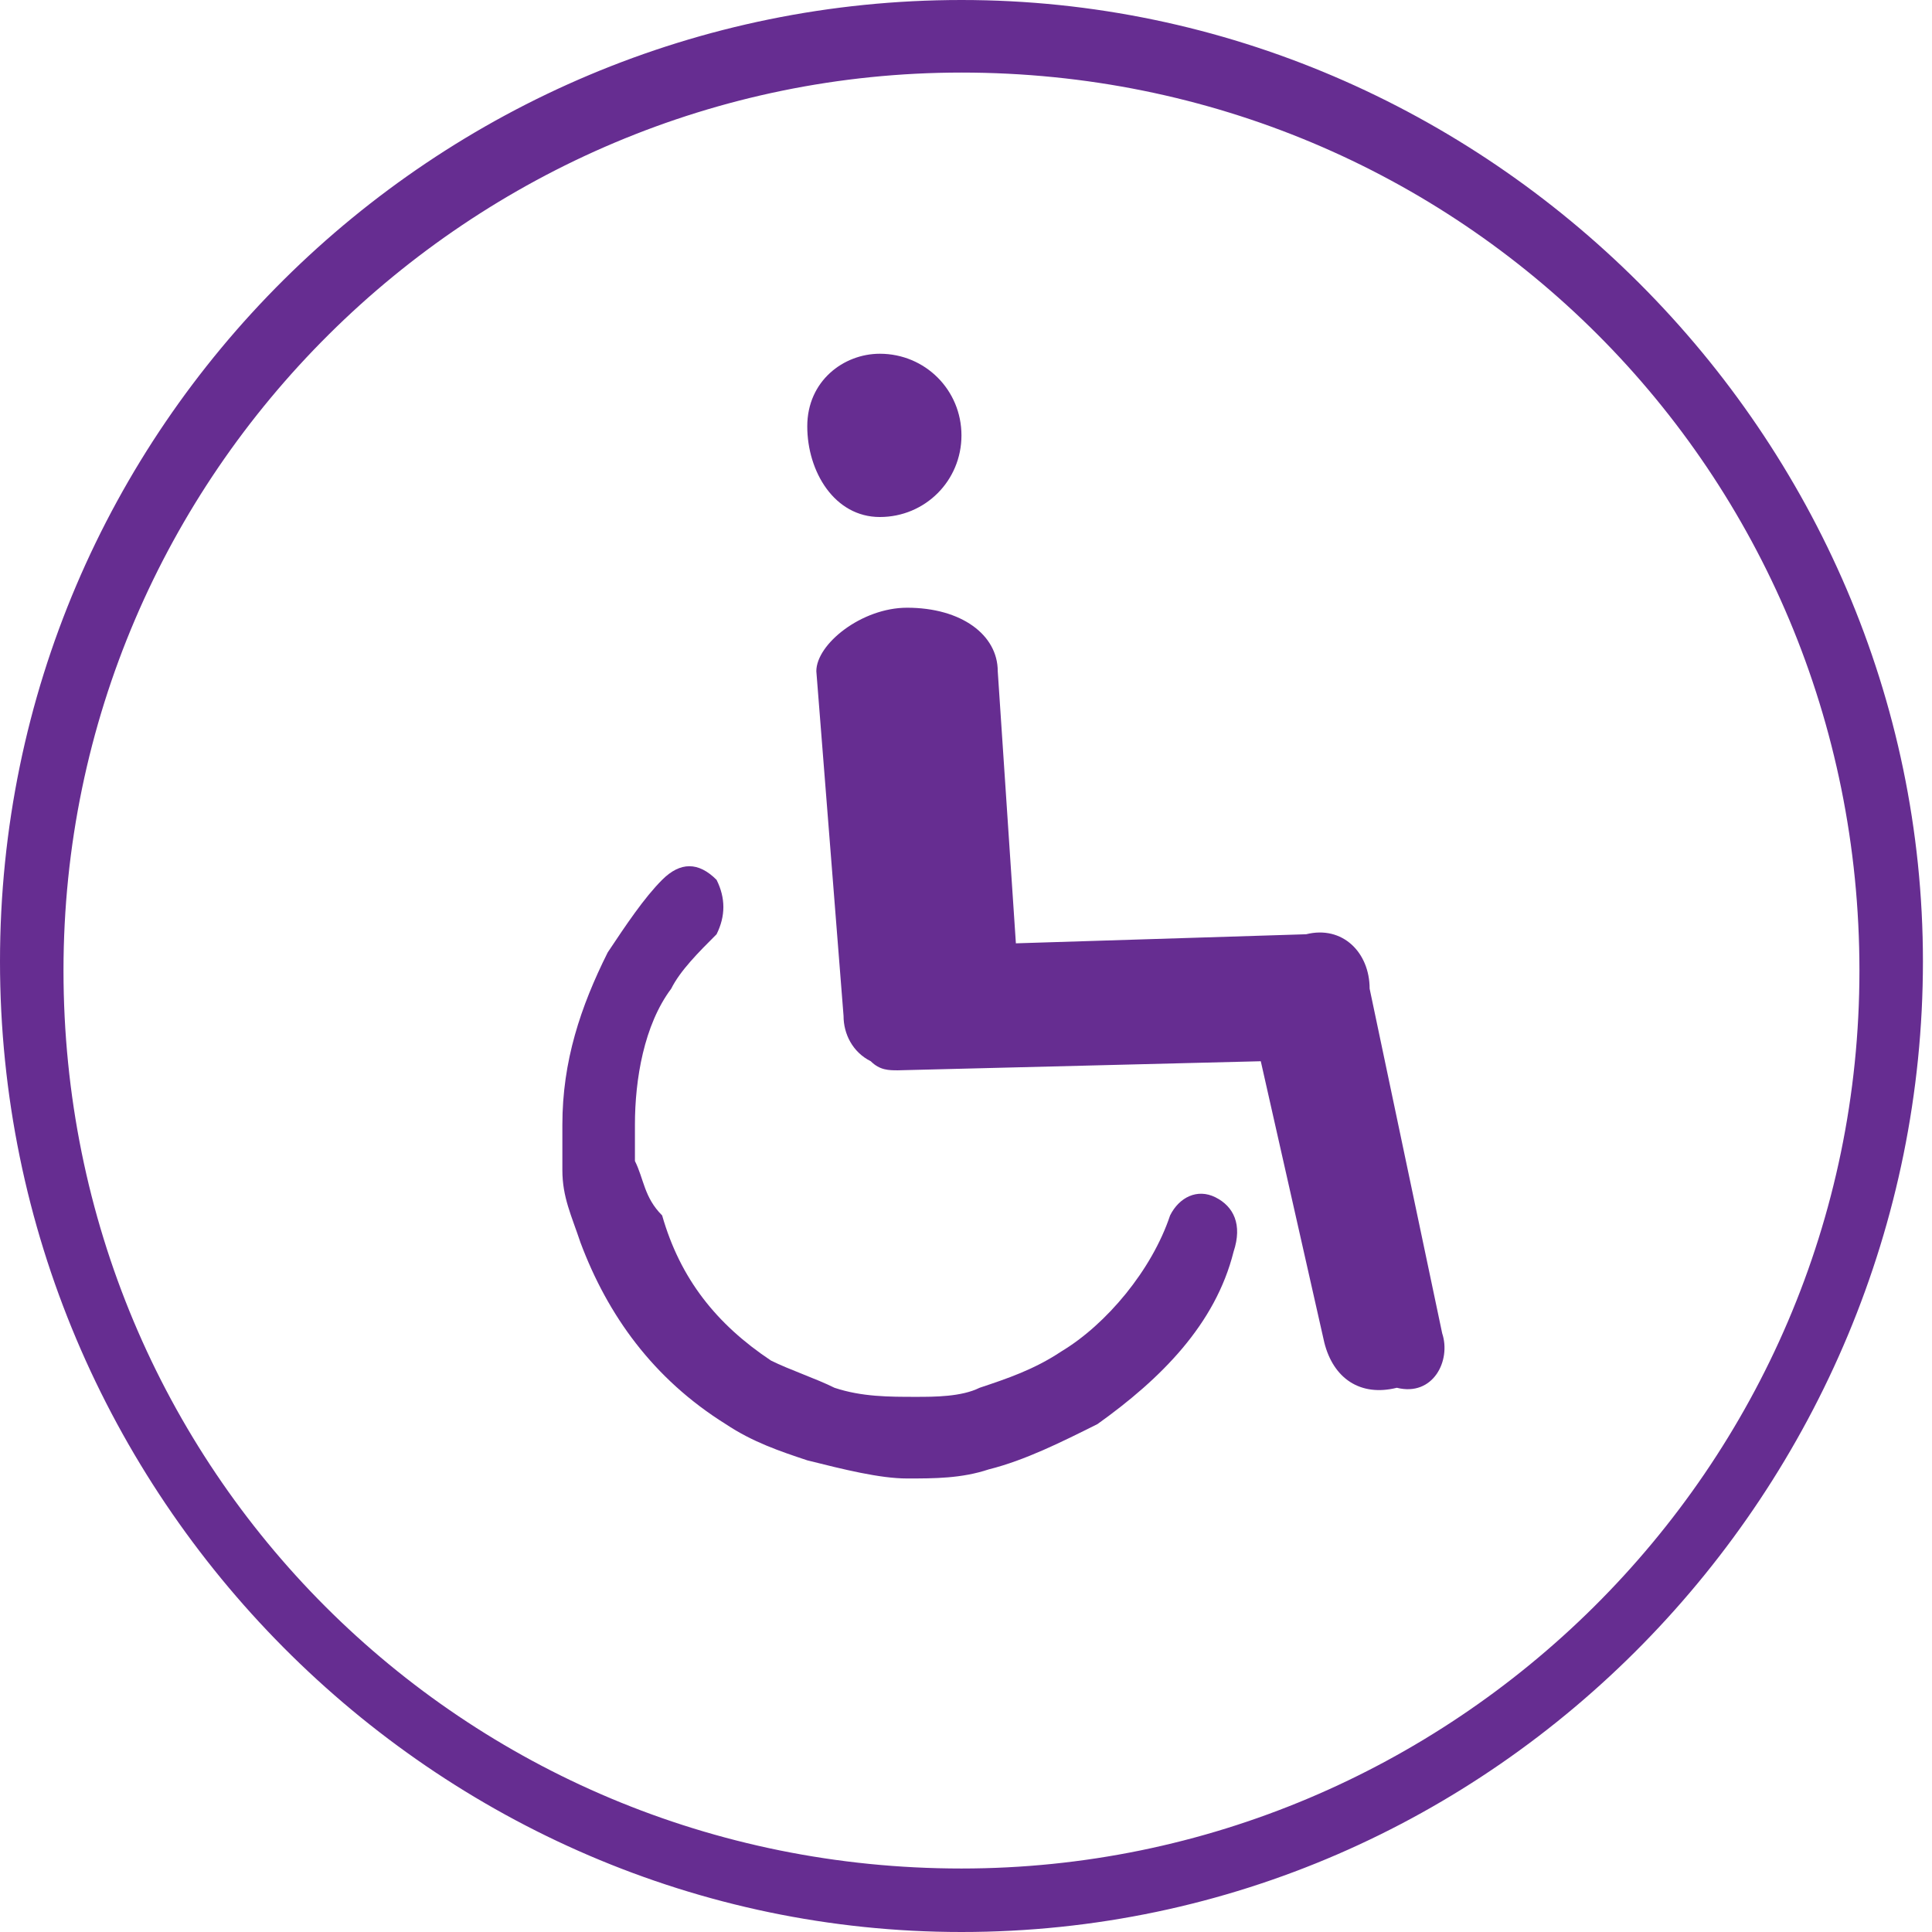     <svg version="1.1" xmlns="http://www.w3.org/2000/svg" xmlns:xlink="http://www.w3.org/1999/xlink" x="0px" y="0px"
                 viewBox="0 0 21.3 21.3" width="40" height="40" style="enable-background:new 0 0 21.3 21.3;fill: #662d91;" xml:space="preserve">
            <g>
                <path d="M10.6,21.3C4.8,21.3,0,16.5,0,10.6S4.8,0,10.6,0s10.6,4.8,10.6,10.6S16.5,21.3,10.6,21.3z M10.6,0.8
                    c-5.4,0-9.9,4.4-9.9,9.9s4.4,9.9,9.9,9.9c5.4,0,9.9-4.4,9.9-9.9S16.1,0.8,10.6,0.8z"/>
            </g>
            <g>
                <path d="M13.4,13.2c-0.2-0.1-0.4,0-0.5,0.2c-0.2,0.6-0.7,1.2-1.2,1.5c0,0,0,0,0,0c-0.3,0.2-0.6,0.3-0.9,0.4v0h0
                    c-0.2,0.1-0.5,0.1-0.7,0.1c-0.3,0-0.6,0-0.9-0.1c-0.2-0.1-0.5-0.2-0.7-0.3c-0.6-0.4-1-0.9-1.2-1.6c0,0,0,0,0,0
                    C7.1,13.2,7.1,13,7,12.8c0,0,0,0,0,0v0c0-0.1,0-0.3,0-0.4c0-0.5,0.1-1.1,0.4-1.5c0,0,0,0,0,0c0.1-0.2,0.3-0.4,0.5-0.6
                    C8,10.1,8,9.9,7.9,9.7c-0.2-0.2-0.4-0.2-0.6,0c-0.2,0.2-0.4,0.5-0.6,0.8c0,0,0,0,0,0c-0.3,0.6-0.5,1.2-0.5,1.9c0,0.2,0,0.3,0,0.5
                    c0,0,0,0,0,0v0v0v0c0,0.3,0.1,0.5,0.2,0.8h0c0.3,0.8,0.8,1.5,1.6,2c0,0,0,0,0,0h0c0.3,0.2,0.6,0.3,0.9,0.4h0l0,0
                    c0.4,0.1,0.8,0.2,1.1,0.2c0.3,0,0.6,0,0.9-0.1c0,0,0,0,0,0c0.4-0.1,0.8-0.3,1.2-0.5l0,0c0.7-0.5,1.3-1.1,1.5-1.9
                    C13.7,13.5,13.6,13.3,13.4,13.2z"/>
            </g>
            <g>
                <path d="M9.7,3.9c0.5,0,0.9,0.4,0.9,0.9c0,0.5-0.4,0.9-0.9,0.9S8.9,5.2,8.9,4.7C8.9,4.2,9.3,3.9,9.7,3.9"/>
            </g>
            <g>
                <path d="M15.9,14.7l-0.8-3.8c0,0,0,0,0,0c0-0.4-0.3-0.7-0.7-0.6h0c0,0,0,0,0,0l-3.2,0.1L11,7.4C11,7,10.6,6.7,10,6.7
                    c-0.5,0-1,0.4-1,0.7l0.3,3.8c0,0.2,0.1,0.4,0.3,0.5c0,0,0,0,0,0c0,0,0,0,0,0c0.1,0.1,0.2,0.1,0.3,0.1l4-0.1l0.7,3.1
                    c0.1,0.4,0.4,0.6,0.8,0.5C15.8,15.4,16,15,15.9,14.7z"/>
            </g>
    </svg>